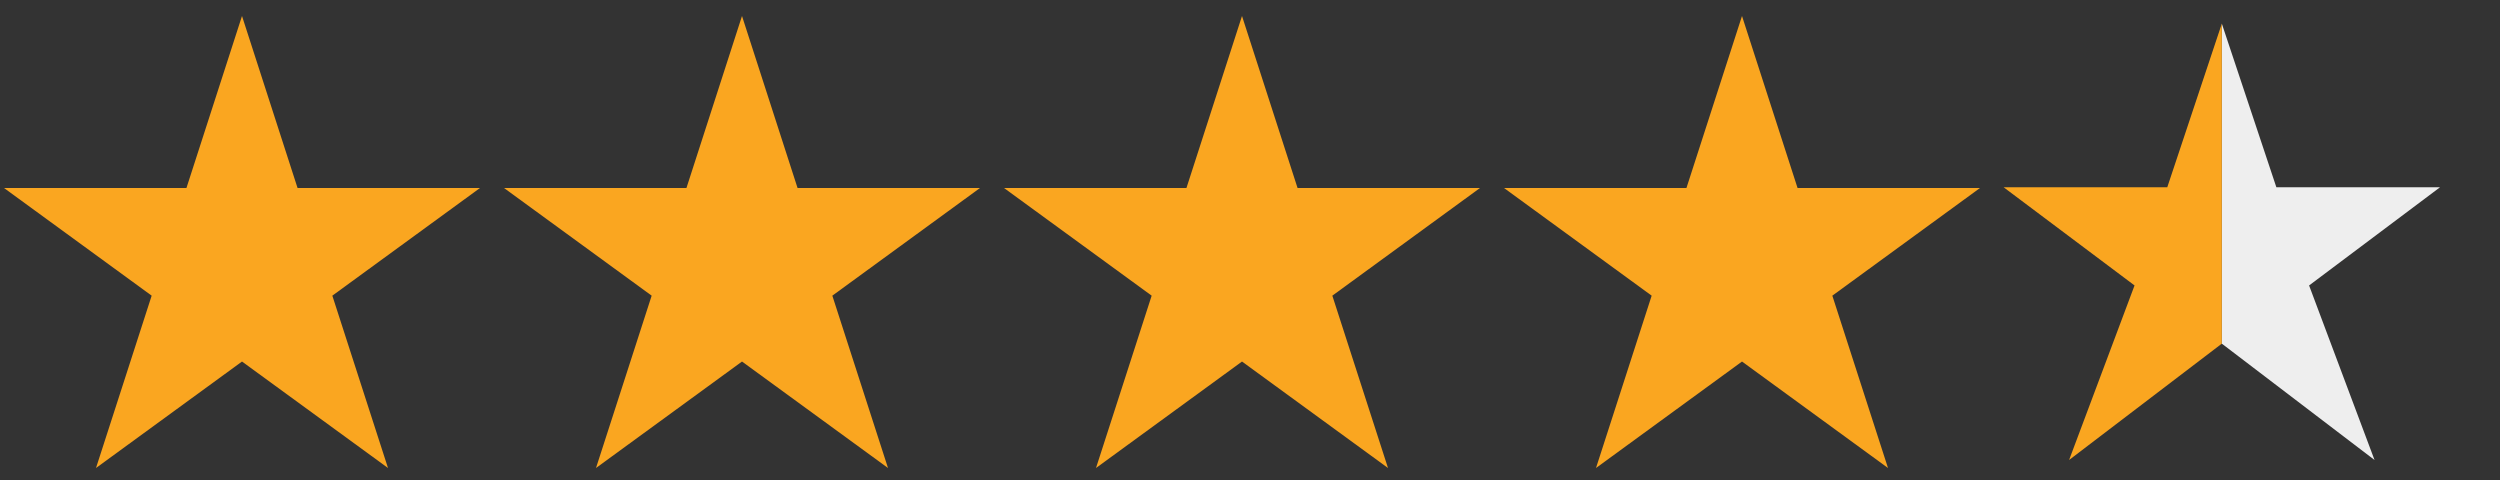 <svg xmlns="http://www.w3.org/2000/svg" id="a" x="0" y="0" width="1250" height="240" viewBox="0 0 1250 240">
<rect x="0" y="0" width="1250" height="240" fill="#333333" stroke="none"/>
<g id="a">
<svg xmlns="http://www.w3.org/2000/svg" id="b" x="0" y="0" width="240" height="240">
<g id="b">	
<path fill="#FAA620" d="m48,234 73-226 73,226-192-140h238z"/>
</g>
</svg>
<svg xmlns="http://www.w3.org/2000/svg" id="c" x="250" y="0" width="240" height="240">
<g id="c">	
<path fill="#FAA620" d="m48,234 73-226 73,226-192-140h238z"/>
</g>
</svg>
<svg xmlns="http://www.w3.org/2000/svg" id="d" x="500" y="0" width="240" height="240">
<g id="d">	
<path fill="#FAA620" d="m48,234 73-226 73,226-192-140h238z"/>
</g>
</svg>
<svg xmlns="http://www.w3.org/2000/svg" id="d" x="750" y="0" width="240" height="240">
<g id="d">	
<path fill="#FAA620" d="m48,234 73-226 73,226-192-140h238z"/>
</g>
</svg>
<svg xmlns="http://www.w3.org/2000/svg" id="e" x="980" y="-10" width="240" height="240" viewBox="0 0 22 22">
<g id="e">	
<path d="m12 16.667v-14.667l2.5 7.5h7.5l-6 4.5 3 8z" fill="#EEEEEE"/>
<path d="m12 16.667-7 5.333 3-8-6-4.5h7.5l2.5-7.5z" fill="#FAA620"/>
</g>
</svg>
</g>
</svg>
